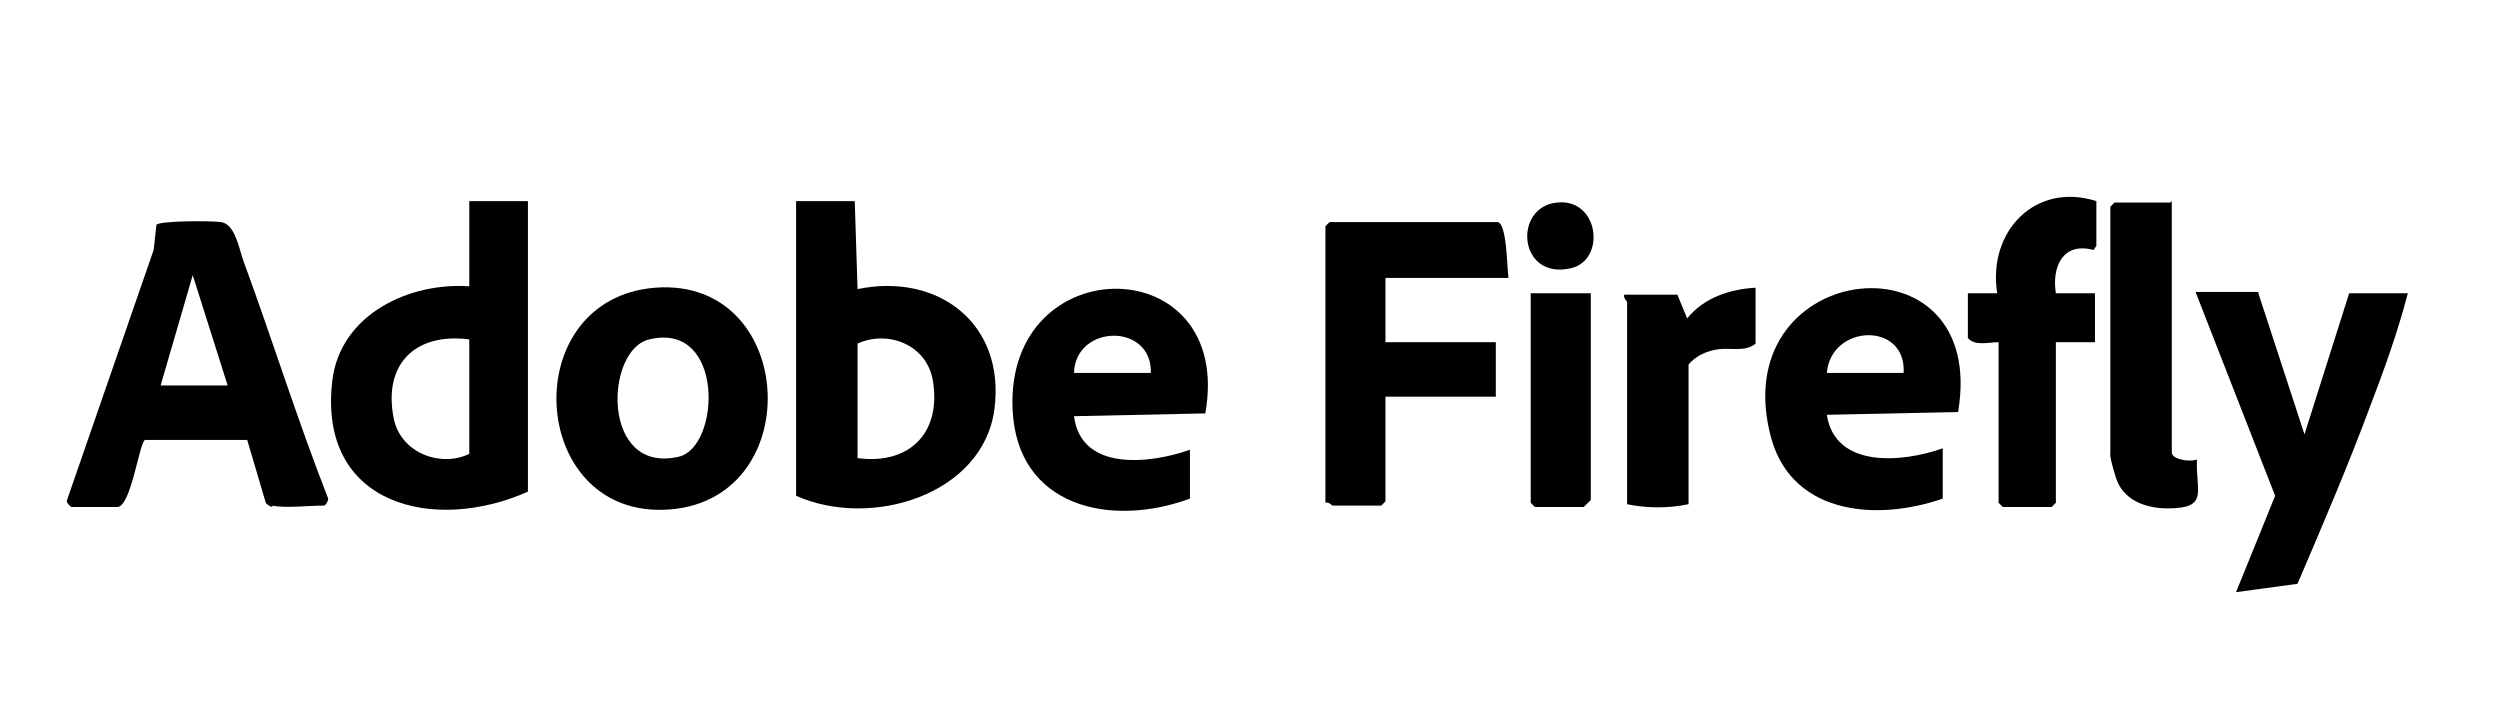 <?xml version="1.0" encoding="UTF-8"?>
<svg id="Calque_1" xmlns="http://www.w3.org/2000/svg" version="1.1" viewBox="0 0 179 52">
  <!-- Generator: Adobe Illustrator 29.1.0, SVG Export Plug-In . SVG Version: 2.1.0 Build 142)  -->
  <path d="M61.2,14.4l.2,6.3c5.8-1.2,10.6,2.5,9.8,8.6s-8.8,8.6-14.2,6.2V14.4h4.2ZM61.4,32.8c3.7.5,6-1.8,5.4-5.5-.4-2.6-3.2-3.7-5.4-2.7v8.2Z"/>
  <path d="M19.5,36.3c-.1,0-.5-.2-.5-.4l-1.3-4.4h-7.3c-.4,0-1,4.8-2,4.8h-3.3c0,0-.4-.3-.3-.5l6.2-17.9.2-1.8c.2-.3,4-.3,4.6-.2,1,.1,1.3,1.8,1.6,2.7,2.1,5.7,3.9,11.5,6.1,17.1,0,.2-.2.5-.3.5-1.1,0-2.8.2-3.7,0ZM16.3,27.6l-2.5-7.9-2.3,7.9h4.8Z"/>
  <path d="M37.8,14.4v20.8c-6.7,3-15.1,1-14-8,.6-4.7,5.5-7,9.8-6.7v-6.1h4.2ZM33.6,24.3c-3.9-.5-6.2,1.8-5.4,5.7.5,2.4,3.3,3.5,5.4,2.5v-8.2Z"/>
  <path d="M108,19.9h-8.8v4.6h7.9v3.9h-7.9v7.5l-.3.3h-3.5c0,0-.3-.3-.5-.2v-19.8l.3-.3h12c.7,0,.7,3.3.8,3.9Z"/>
  <path d="M46.9,20.6c10.3-.8,11,15.6.6,15.9-9.7.3-10.5-15.1-.6-15.9ZM46.5,24.3c-3.2.7-3.5,9.7,2.1,8.4,3-.7,3.3-9.7-2.1-8.4Z"/>
  <path d="M139.1,35.7c-4.9,1.7-11.1,1.1-12.4-4.8-2.9-12.4,15.7-14.4,13.5-1.4l-9.4.2c.6,3.9,5.5,3.4,8.3,2.4v3.5ZM130.8,26.7h5.5c.2-3.7-5.2-3.5-5.5,0Z"/>
  <path d="M85.2,35.7c-5.7,2.1-12.4.6-12.7-6.4-.5-11.6,15.9-11.5,13.8.3l-9.4.2c.5,4,5.5,3.4,8.3,2.4v3.5ZM82.4,26.7c.1-3.6-5.4-3.5-5.5,0h5.5Z"/>
  <path d="M161.7,21l3.3,10.1,3.2-10.1h4.2c-.7,2.7-1.7,5.5-2.7,8.1-1.6,4.3-3.4,8.5-5.2,12.7l-4.4.6,2.8-6.9-5.7-14.6h4.5Z"/>
  <path d="M140.8,21h2.2c-.7-4.4,2.7-8,7.1-6.6v3.2c0,0-.2.3-.2.3-2.2-.6-3,1.2-2.7,3.1h2.8s0,3.5,0,3.5h-2.8v11.5l-.3.3h-3.5l-.3-.3v-11.5c-.7,0-1.7.3-2.2-.3v-3.2Z"/>
  <path d="M155.5,14.4v18c0,.5,1.3.7,1.8.5-.1,2.3.9,3.5-2.1,3.5-1.6,0-3.2-.6-3.7-2.2s-.4-1.7-.4-1.8V14.8l.3-.3h4Z"/>
  <path d="M125.7,20.6v4c-.7.6-1.7.3-2.6.4s-1.7.5-2.2,1.1v10c-1.4.3-3,.3-4.4,0v-14.5c0,0-.3-.3-.2-.5h3.8l.7,1.7c1.2-1.5,3.1-2.1,4.9-2.2Z"/>
  <path d="M113.9,21v14.8s-.5.5-.5.5h-3.5l-.3-.3v-15h4.4Z"/>
  <path d="M111.5,14.5c3-.3,3.5,4.1,1,4.7-3.8.9-4.2-4.4-1-4.7Z"/>
</svg>